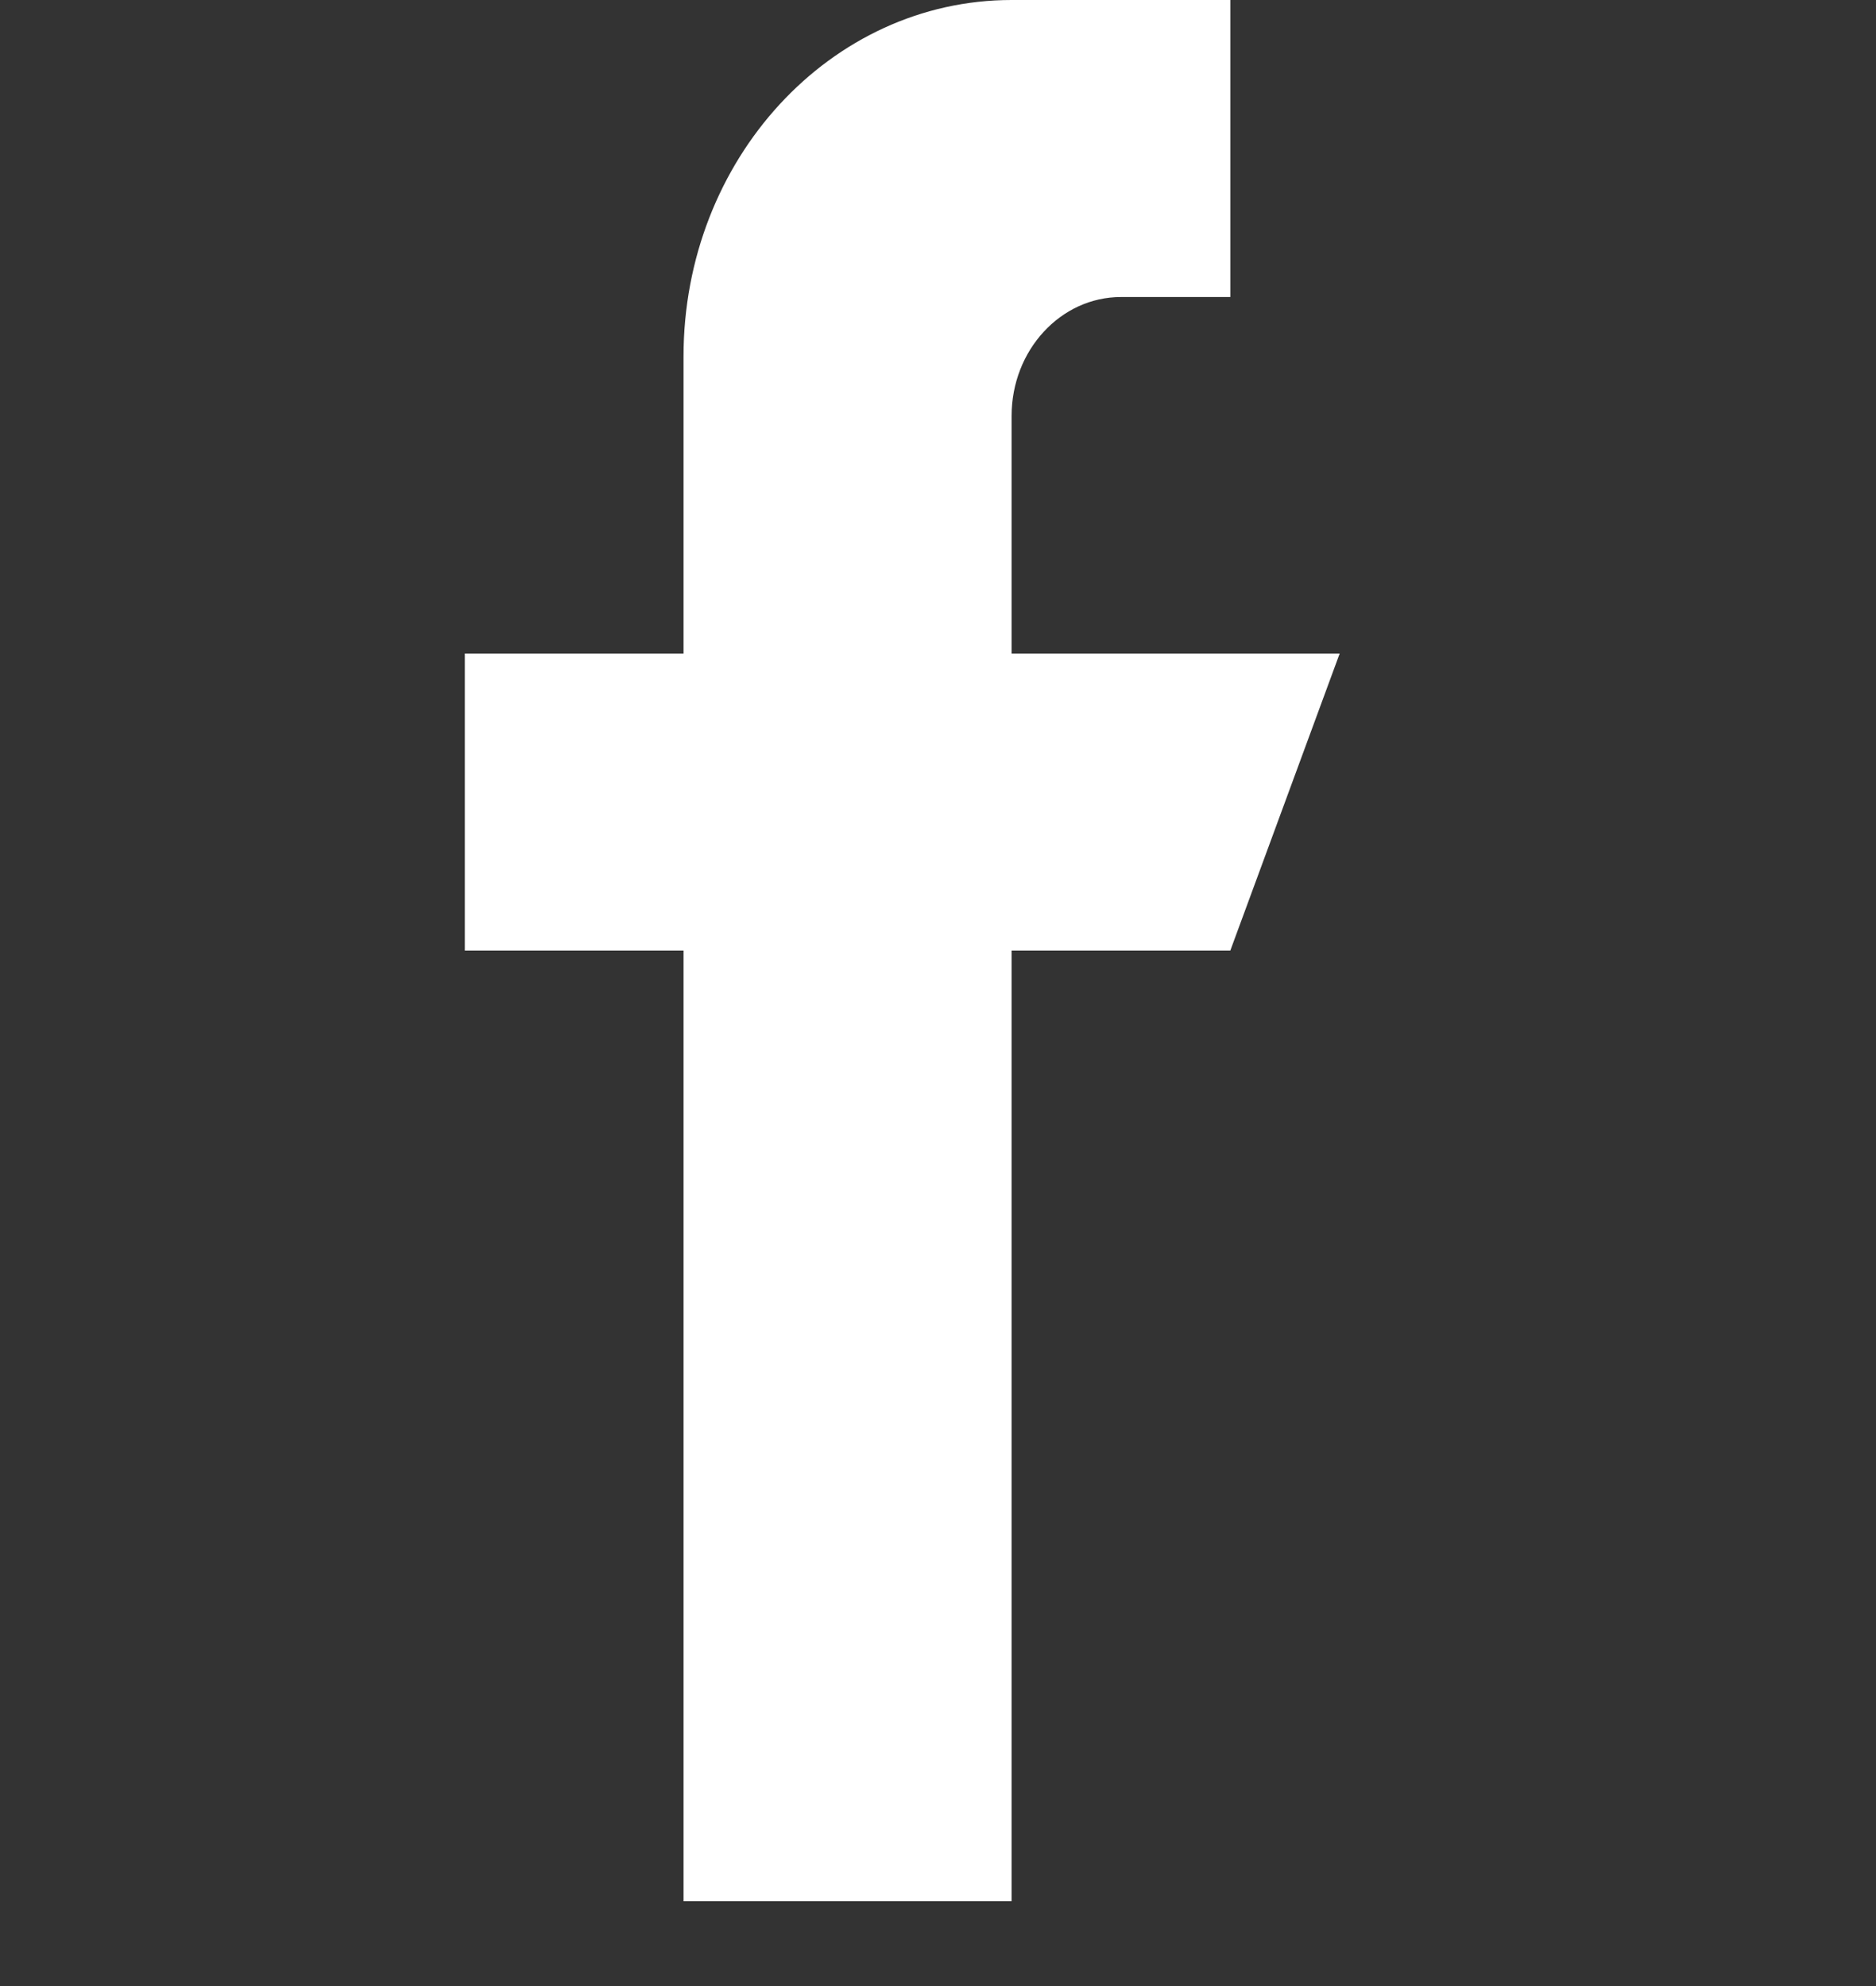 <svg width="17" height="18" viewBox="0 0 17 18" fill="none" xmlns="http://www.w3.org/2000/svg">
<rect x="0" y="0" width="17" height="18" fill="#333333" stroke="none"/>
<path d="M9.167 5.923V3.769C9.167 3.175 9.611 2.692 10.158 2.692H11.149V0H9.167C7.525 0 6.194 1.446 6.194 3.231V5.923H4.212V8.615H6.194V17.231H9.167V8.615H11.149L12.14 5.923H9.167Z" fill="white"/>
</svg>
